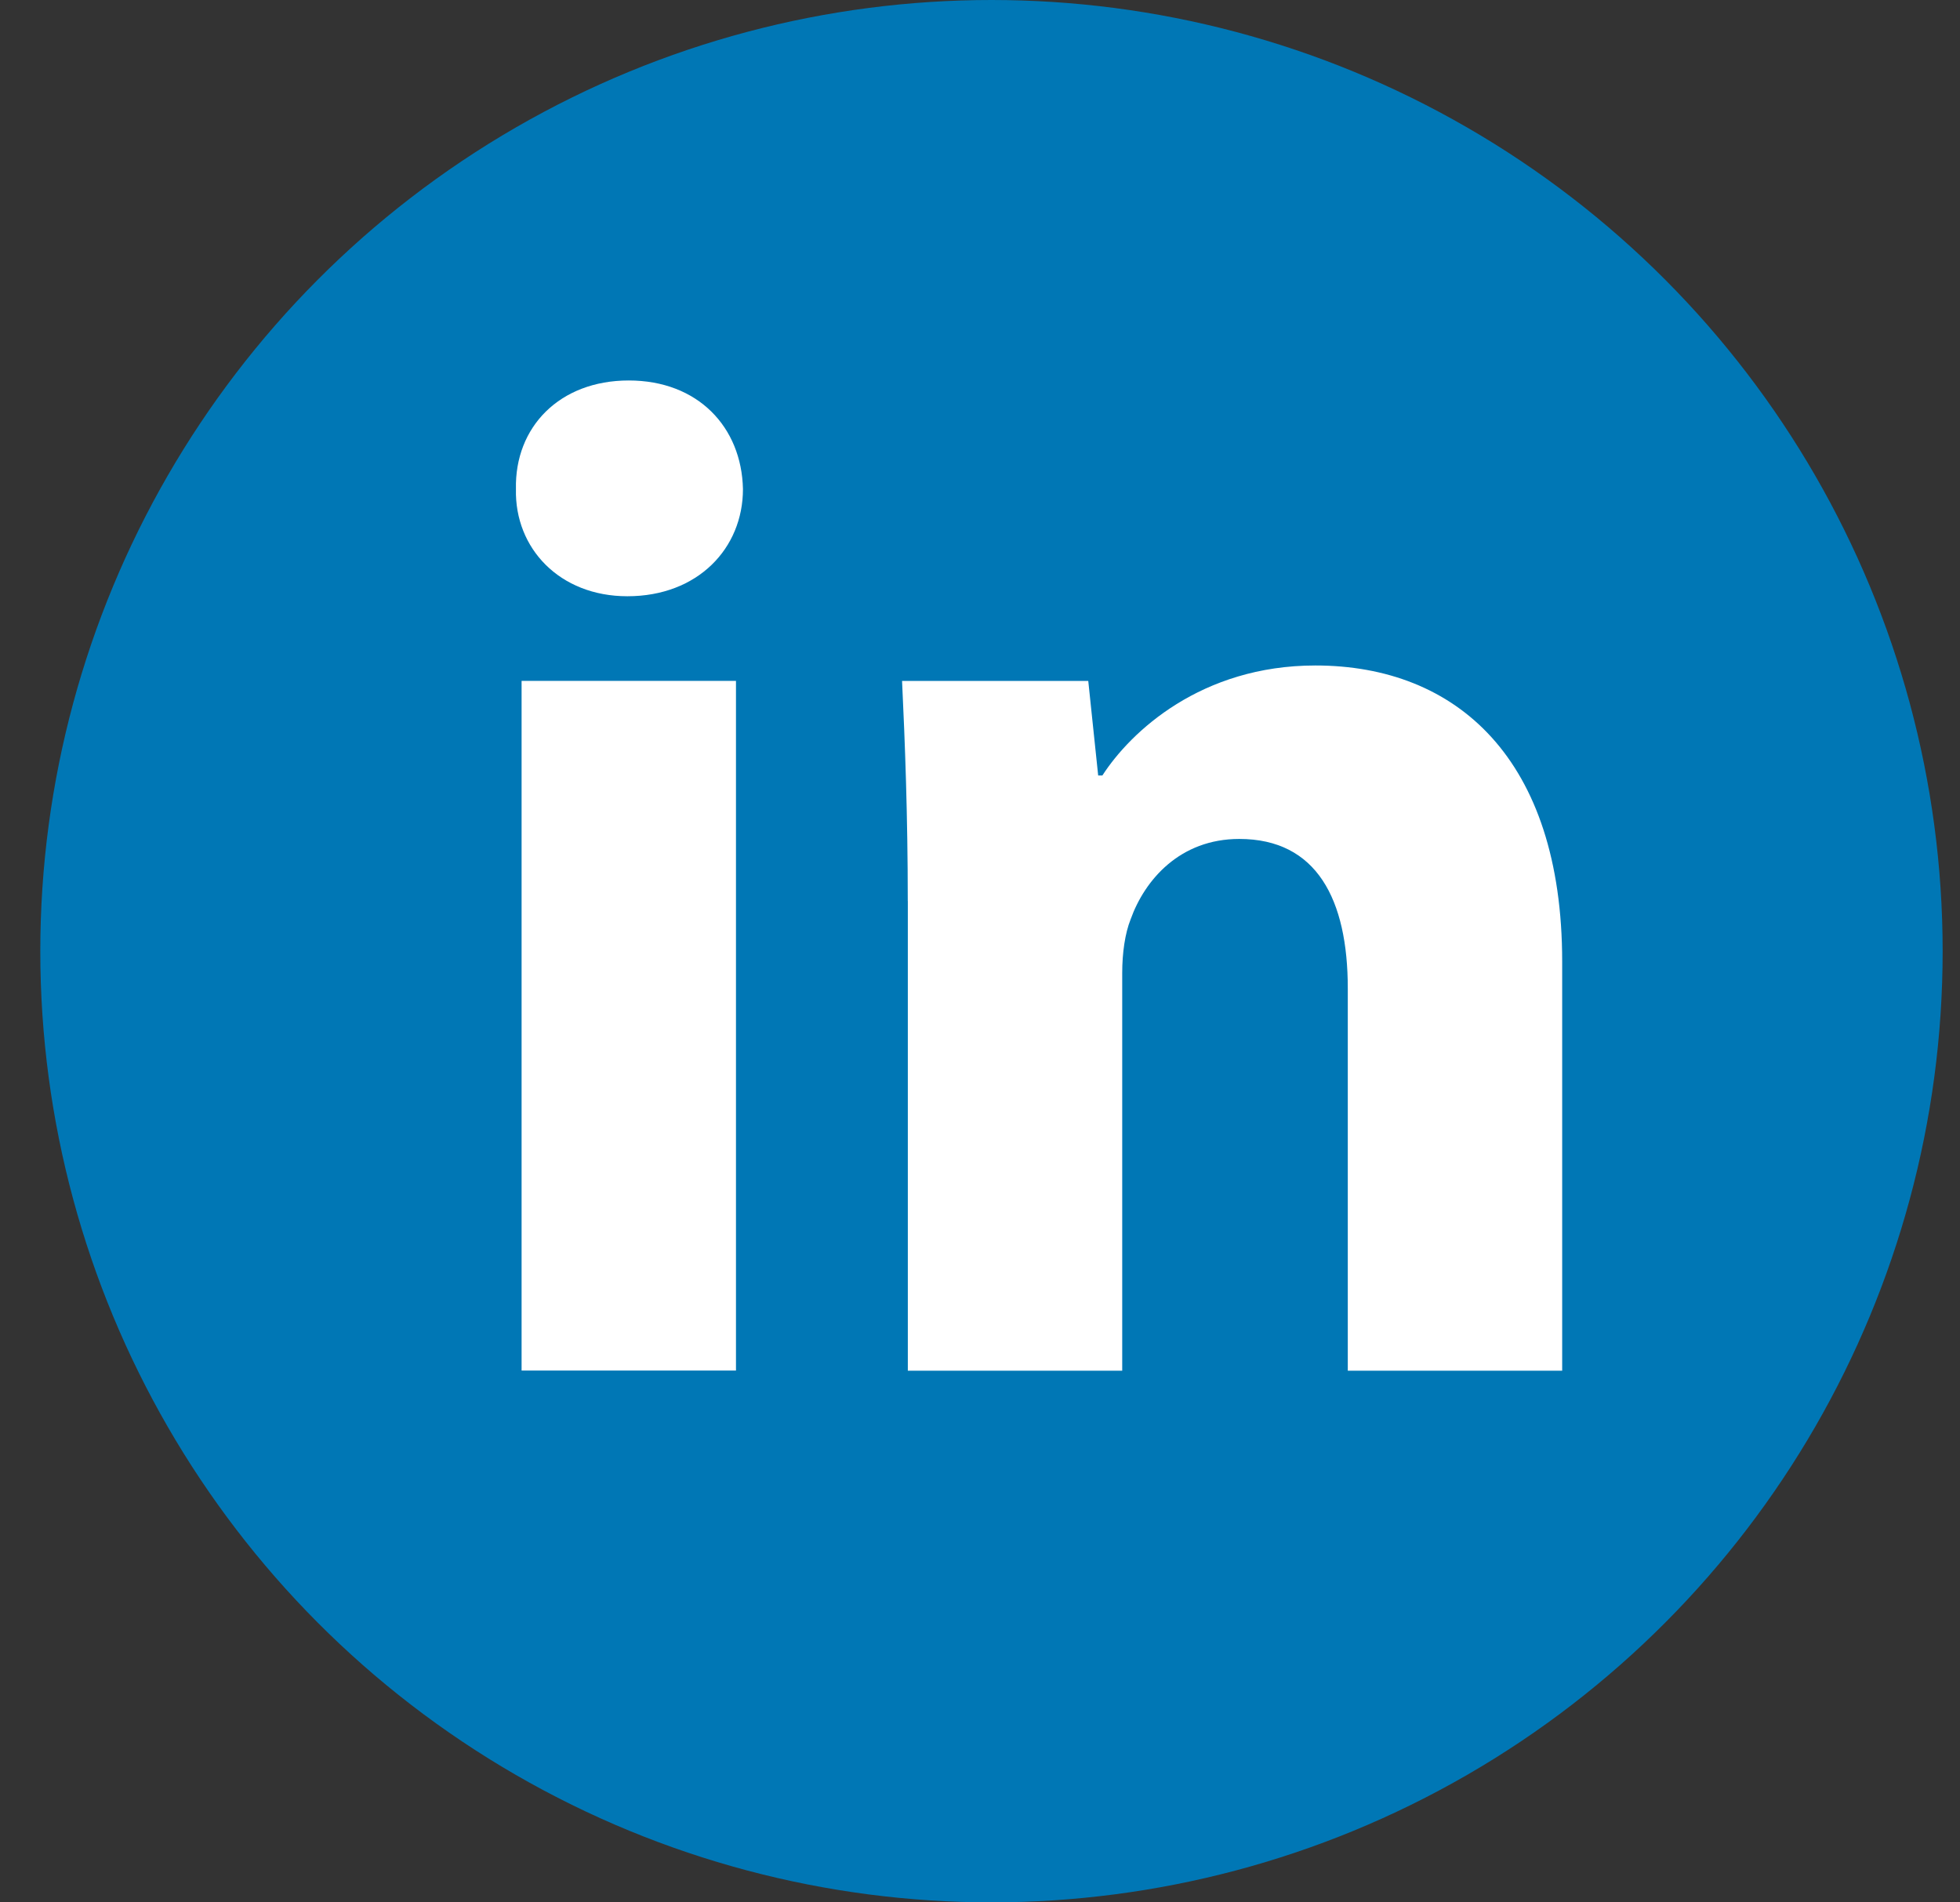 <svg width="34" height="33" viewBox="0 0 34 33" fill="none" xmlns="http://www.w3.org/2000/svg">
<rect x="0" y="0" width="34" height="33" fill="#333333" stroke="none"/>
<circle cx="17.199" cy="16.5" r="16.5" fill="#0077B5"/>
<path fill-rule="evenodd" clip-rule="evenodd" d="M12.888 8.484C12.888 9.511 12.106 10.343 10.883 10.343C9.708 10.343 8.926 9.511 8.95 8.484C8.926 7.407 9.708 6.6 10.907 6.6C12.106 6.6 12.865 7.407 12.888 8.484ZM9.048 23.776V11.811H12.767V23.775H9.048V23.776Z" fill="white"/>
<path fill-rule="evenodd" clip-rule="evenodd" d="M15.747 15.629C15.747 14.137 15.698 12.865 15.648 11.812H18.878L19.05 13.452H19.123C19.613 12.693 20.836 11.544 22.818 11.544C25.264 11.544 27.099 13.159 27.099 16.681V23.777H23.38V17.147C23.38 15.604 22.843 14.553 21.497 14.553C20.469 14.553 19.858 15.262 19.613 15.947C19.515 16.192 19.467 16.534 19.467 16.877V23.777H15.748V15.629H15.747Z" fill="white"/>
</svg>
